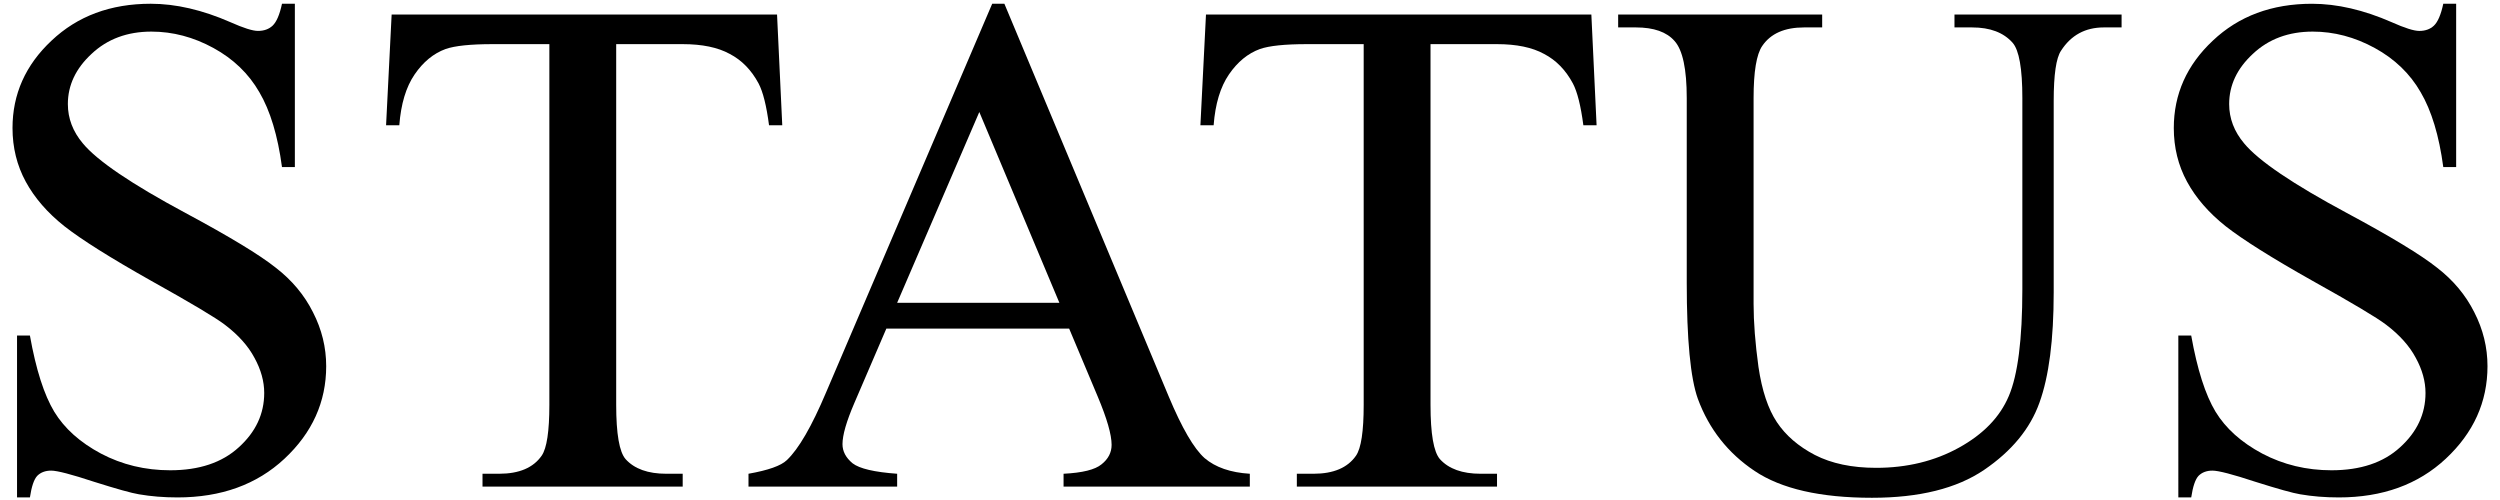 <?xml version="1.0" encoding="UTF-8" standalone="no"?>
<!-- Created with Inkscape (http://www.inkscape.org/) -->

<svg
   sodipodi:docname="status_logo-b.svg"
   inkscape:version="1.2.1 (9c6d41e410, 2022-07-14)"
   id="svg5"
   version="1.1"
   viewBox="0 0 264.583 52.917"
   height="200"
   width="1000"
   xmlns:inkscape="http://www.inkscape.org/namespaces/inkscape"
   xmlns:sodipodi="http://sodipodi.sourceforge.net/DTD/sodipodi-0.dtd"
   xmlns="http://www.w3.org/2000/svg"
   xmlns:svg="http://www.w3.org/2000/svg">
  <sodipodi:namedview
     id="namedview7"
     pagecolor="#505050"
     bordercolor="#000000"
     borderopacity="1"
     inkscape:showpageshadow="true"
     inkscape:pageopacity="0"
     inkscape:pagecheckerboard="true"
     inkscape:deskcolor="#505050"
     inkscape:document-units="in"
     showgrid="false"
     inkscape:zoom="0.85839035"
     inkscape:cx="503.26754"
     inkscape:cy="279.01059"
     inkscape:window-width="1888"
     inkscape:window-height="941"
     inkscape:window-x="0"
     inkscape:window-y="0"
     inkscape:window-maximized="0"
     inkscape:current-layer="layer1" />
  <defs
     id="defs2">
    <linearGradient
       id="linearGradient6562"
       inkscape:swatch="solid">
      <stop
         style="stop-color:#ffffff;stop-opacity:1;"
         offset="0"
         id="stop6560" />
    </linearGradient>
  </defs>
  <g
     inkscape:label="Layer 1"
     inkscape:groupmode="layer"
     id="layer1">
    <g
       aria-label="STATUS"
       id="text237"
       style="font-size:75.46px;font-family:Shrikhand;-inkscape-font-specification:'Shrikhand, Normal';fill:#000000;stroke-width:17.15;stroke-linecap:round;stroke-linejoin:round;paint-order:markers fill stroke">
      <path
         d="M 31.205,0.397 V 17.678 H 29.842 Q 29.178,12.703 27.447,9.756 25.752,6.808 22.583,5.076 19.414,3.345 16.024,3.345 q -3.832,0 -6.337,2.358 -2.506,2.321 -2.506,5.306 0,2.284 1.584,4.164 2.284,2.763 10.87,7.369 7.001,3.758 9.543,5.785 2.579,1.99 3.943,4.716 1.4,2.727 1.4,5.711 0,5.674 -4.422,9.801 -4.385,4.09 -11.312,4.09 -2.174,0 -4.09,-0.332 -1.142,-0.184 -4.753,-1.326 -3.574,-1.179 -4.532,-1.179 -0.921,0 -1.474,0.553 -0.516,0.553 -0.774,2.284 H 1.802 V 35.511 h 1.363 q 0.958,5.38 2.579,8.069 1.621,2.653 4.937,4.422 3.353,1.769 7.332,1.769 4.606,0 7.259,-2.432 2.69,-2.432 2.69,-5.748 0,-1.842 -1.032,-3.721 -0.995,-1.879 -3.132,-3.5 -1.437,-1.105 -7.848,-4.679 Q 9.54,26.078 6.813,23.941 4.123,21.804 2.723,19.225 1.323,16.646 1.323,13.551 q 0,-5.38 4.127,-9.248 4.127,-3.906 10.501,-3.906 3.979,0 8.438,1.953 2.063,0.921 2.911,0.921 0.958,0 1.548,-0.553 0.626,-0.59 0.995,-2.321 z"
         style="font-family:serif;-inkscape-font-specification:'serif, Normal';fill:#000000"
         id="path397" />
      <path
         d="M 82.237,1.539 82.789,13.256 H 81.389 Q 80.984,10.161 80.284,8.835 79.141,6.698 77.225,5.703 75.346,4.671 72.251,4.671 h -7.038 v 38.172 q 0,4.606 0.995,5.748 1.4,1.548 4.311,1.548 h 1.732 V 51.502 H 51.065 v -1.363 h 1.769 q 3.169,0 4.495,-1.916 0.811,-1.179 0.811,-5.38 V 4.671 h -6.006 q -3.5,0 -4.974,0.516 -1.916,0.7 -3.279,2.69 -1.363,1.99 -1.621,5.38 H 40.859 L 41.448,1.539 Z"
         style="font-family:serif;-inkscape-font-specification:'serif, Normal';fill:#000000"
         id="path399" />
      <path
         d="M 113.15,34.774 H 93.806 l -3.39,7.885 q -1.253,2.911 -1.253,4.348 0,1.142 1.069,2.027 1.105,0.847 4.716,1.105 v 1.363 h -15.733 v -1.363 q 3.132,-0.553 4.053,-1.437 1.879,-1.769 4.164,-7.185 L 105.007,0.397 h 1.29 L 123.688,41.959 q 2.1,5.011 3.795,6.522 1.732,1.474 4.79,1.658 v 1.363 h -19.713 v -1.363 q 2.985,-0.147 4.016,-0.995 1.069,-0.847 1.069,-2.063 0,-1.621 -1.474,-5.122 z m -1.032,-2.727 -8.475,-20.192 -8.696,20.192 z"
         style="font-family:serif;-inkscape-font-specification:'serif, Normal';fill:#000000"
         id="path401" />
      <path
         d="m 168.419,1.539 0.553,11.717 h -1.4 Q 167.166,10.161 166.466,8.835 165.324,6.698 163.408,5.703 161.529,4.671 158.434,4.671 h -7.038 v 38.172 q 0,4.606 0.995,5.748 1.4,1.548 4.311,1.548 h 1.732 v 1.363 h -21.186 v -1.363 h 1.769 q 3.169,0 4.495,-1.916 0.811,-1.179 0.811,-5.38 V 4.671 h -6.006 q -3.5,0 -4.974,0.516 -1.916,0.7 -3.279,2.69 -1.363,1.99 -1.621,5.38 h -1.4 l 0.59,-11.717 z"
         style="font-family:serif;-inkscape-font-specification:'serif, Normal';fill:#000000"
         id="path403" />
      <path
         d="M 206.849,2.902 V 1.539 h 17.686 v 1.363 h -1.879 q -2.948,0 -4.532,2.469 -0.774,1.142 -0.774,5.306 v 20.265 q 0,7.517 -1.511,11.68 -1.474,4.127 -5.859,7.111 -4.348,2.948 -11.864,2.948 -8.18,0 -12.417,-2.837 -4.237,-2.837 -6.006,-7.627 -1.179,-3.279 -1.179,-12.307 V 10.382 q 0,-4.606 -1.29,-6.043 -1.253,-1.437 -4.09,-1.437 h -1.879 V 1.539 h 21.592 v 1.363 h -1.916 q -3.095,0 -4.422,1.953 -0.921,1.326 -0.921,5.527 v 21.776 q 0,2.911 0.516,6.669 0.553,3.758 1.953,5.858 1.4,2.1 4.016,3.464 2.653,1.363 6.485,1.363 4.901,0 8.769,-2.137 3.869,-2.137 5.269,-5.453 1.437,-3.353 1.437,-11.312 V 10.382 q 0,-4.679 -1.032,-5.858 -1.437,-1.621 -4.274,-1.621 z"
         style="font-family:serif;-inkscape-font-specification:'serif, Normal';fill:#000000"
         id="path405" />
      <path
         d="M 259.944,0.397 V 17.678 h -1.363 q -0.663,-4.974 -2.395,-7.922 -1.695,-2.948 -4.864,-4.679 -3.169,-1.732 -6.559,-1.732 -3.832,0 -6.337,2.358 -2.506,2.321 -2.506,5.306 0,2.284 1.584,4.164 2.284,2.763 10.87,7.369 7.001,3.758 9.543,5.785 2.579,1.99 3.943,4.716 1.4,2.727 1.4,5.711 0,5.674 -4.422,9.801 -4.385,4.09 -11.312,4.09 -2.174,0 -4.09,-0.332 -1.142,-0.184 -4.753,-1.326 -3.574,-1.179 -4.532,-1.179 -0.921,0 -1.474,0.553 -0.516,0.553 -0.774,2.284 h -1.363 V 35.511 h 1.363 q 0.958,5.38 2.579,8.069 1.621,2.653 4.937,4.422 3.353,1.769 7.332,1.769 4.606,0 7.259,-2.432 2.69,-2.432 2.69,-5.748 0,-1.842 -1.032,-3.721 -0.995,-1.879 -3.132,-3.5 -1.437,-1.105 -7.848,-4.679 -6.411,-3.611 -9.138,-5.748 -2.69,-2.137 -4.09,-4.716 -1.4,-2.579 -1.4,-5.674 0,-5.38 4.127,-9.248 4.127,-3.906 10.501,-3.906 3.979,0 8.438,1.953 2.063,0.921 2.911,0.921 0.958,0 1.548,-0.553 0.626,-0.59 0.995,-2.321 z"
         style="font-family:serif;-inkscape-font-specification:'serif, Normal';fill:#000000"
         id="path407" />
    </g>
  </g>
</svg>
